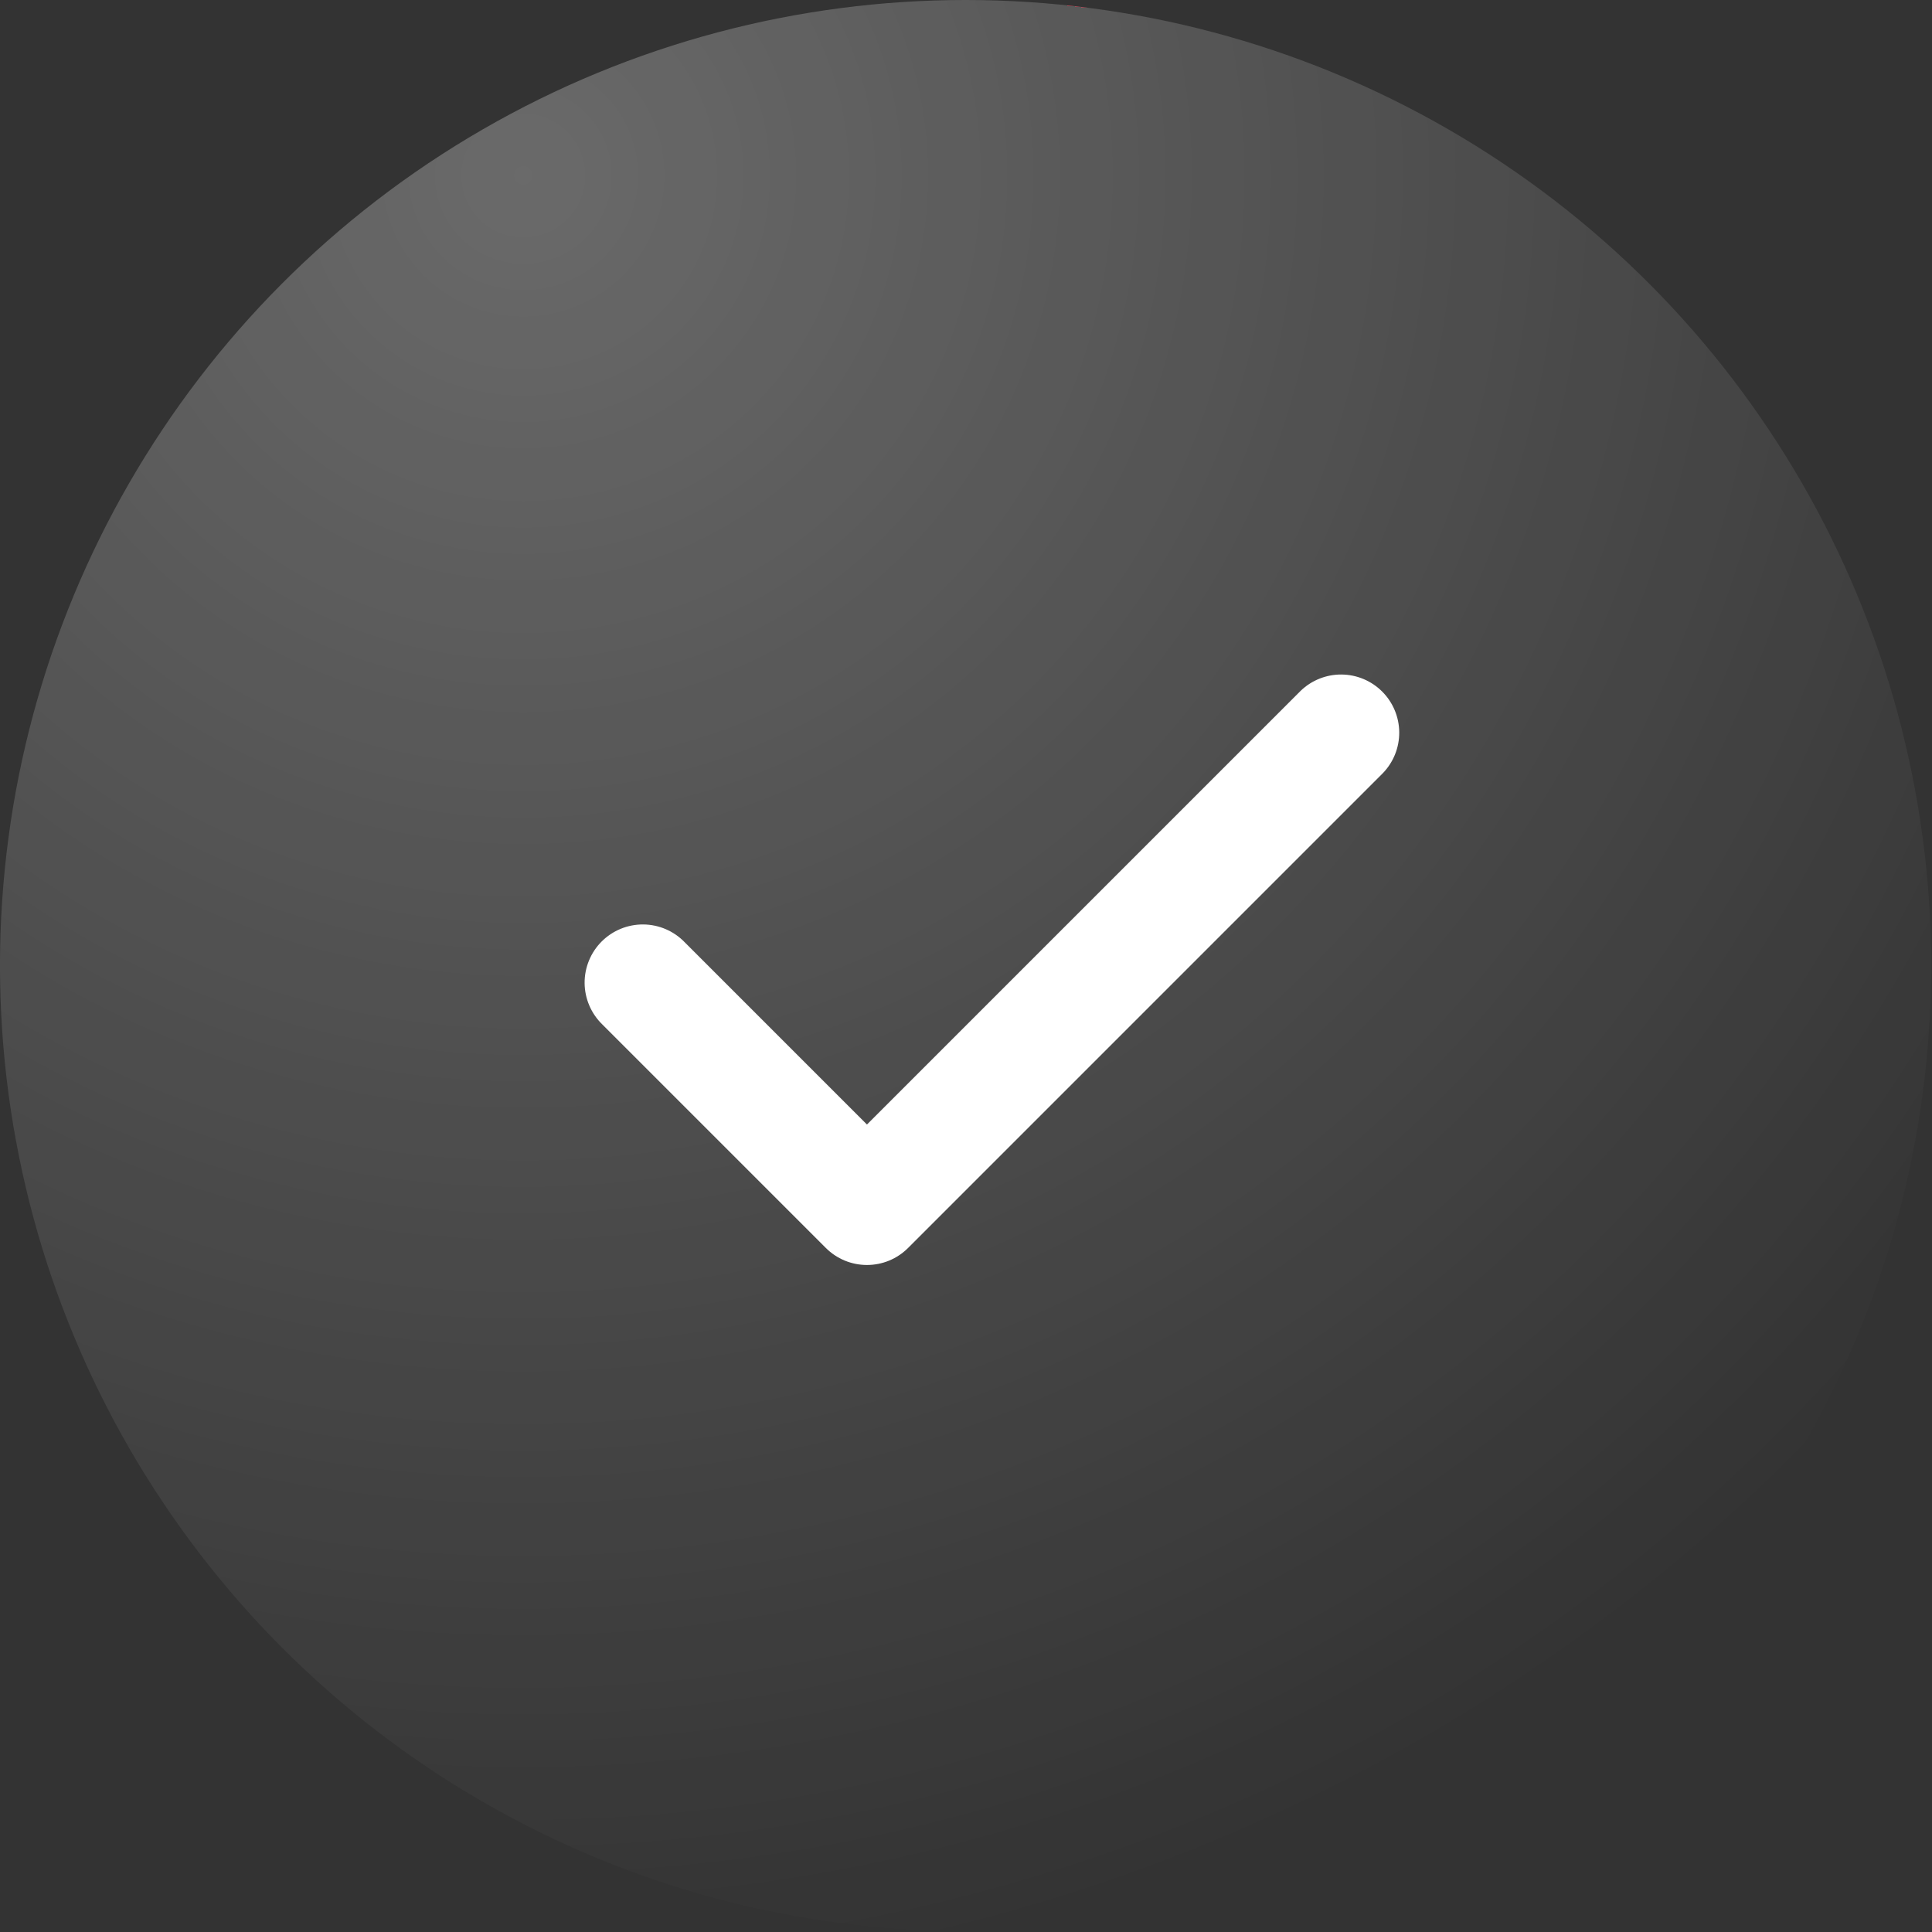 <?xml version="1.0" encoding="UTF-8"?> <svg xmlns="http://www.w3.org/2000/svg" width="129" height="129" viewBox="0 0 129 129" fill="none"><rect x="0" y="0" width="129" height="129" fill="#333333" stroke="none"/><circle cx="64.473" cy="64.473" r="64.473" transform="matrix(-1 0 0 1 128.945 0)" fill="url(#paint0_radial_5176_141)"></circle><circle cx="64.473" cy="64.473" r="64.473" transform="matrix(-1 0 0 1 128.945 0)" fill="url(#paint1_radial_5176_141)" fill-opacity="0.27"></circle><path d="M57.887 84.463C57.377 84.463 56.871 84.363 56.4 84.168C55.929 83.972 55.5 83.686 55.14 83.325L40.221 68.406C39.85 68.047 39.554 67.618 39.351 67.144C39.147 66.671 39.04 66.161 39.035 65.645C39.031 65.129 39.129 64.617 39.325 64.14C39.52 63.662 39.808 63.229 40.173 62.864C40.538 62.499 40.972 62.211 41.449 62.015C41.927 61.82 42.438 61.722 42.954 61.726C43.47 61.731 43.98 61.838 44.454 62.041C44.928 62.245 45.356 62.541 45.715 62.912L57.887 75.084L86.843 46.128C87.576 45.421 88.557 45.029 89.576 45.038C90.594 45.047 91.569 45.455 92.289 46.176C93.009 46.896 93.418 47.87 93.427 48.889C93.436 49.908 93.044 50.889 92.336 51.622L60.634 83.325C60.273 83.686 59.845 83.972 59.374 84.168C58.903 84.363 58.397 84.463 57.887 84.463Z" fill="white"></path><defs><radialGradient id="paint0_radial_5176_141" cx="0" cy="0" r="1" gradientUnits="userSpaceOnUse" gradientTransform="translate(56.883) rotate(86.436) scale(129.191 2.5351e-05)"><stop stop-color="#972536"></stop><stop offset="0.48" stop-color="#CE5D6E"></stop><stop offset="1" stop-color="#972536"></stop></radialGradient><radialGradient id="paint1_radial_5176_141" cx="0" cy="0" r="1" gradientUnits="userSpaceOnUse" gradientTransform="translate(93.21 11.421) rotate(103.74) scale(120.988)"><stop stop-color="white"></stop><stop offset="1" stop-color="white" stop-opacity="0"></stop></radialGradient></defs></svg> 